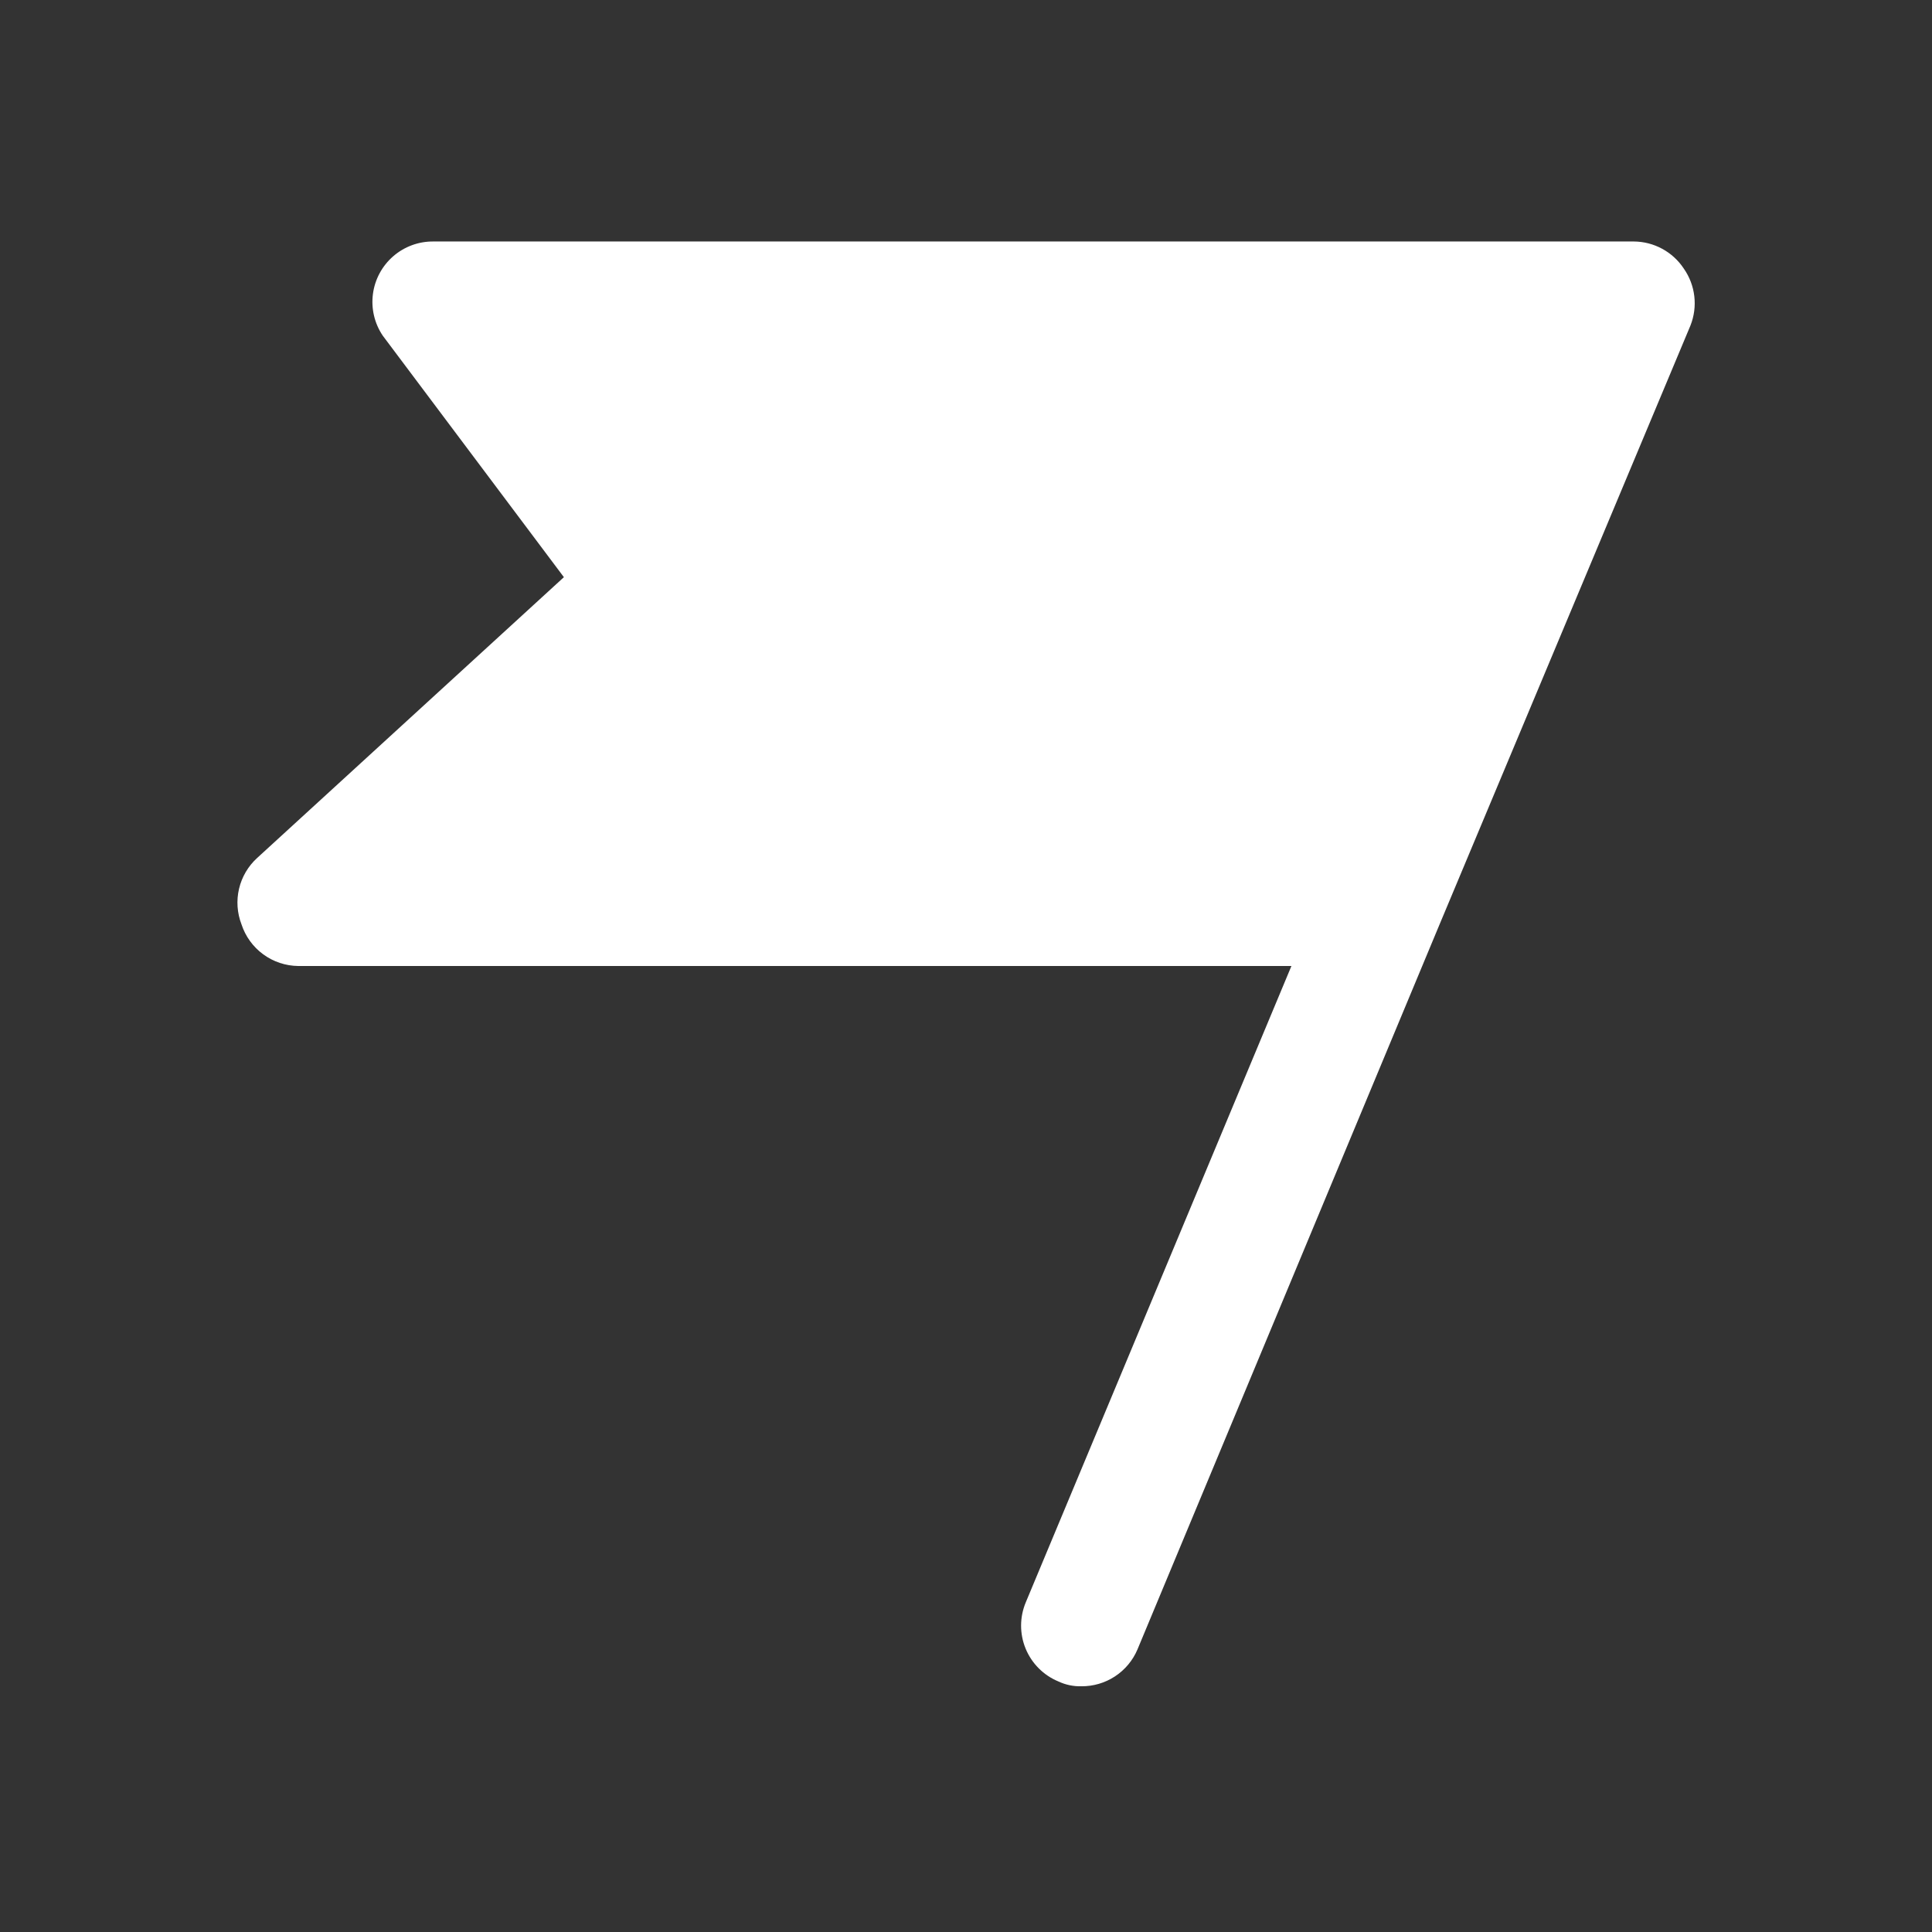 <?xml version="1.0" encoding="UTF-8"?>
<svg width="1200pt" height="1200pt" version="1.1" viewBox="0 0 1200 1200" xmlns="http://www.w3.org/2000/svg">
 <rect x="0" y="0" width="1200" height="1200" fill="#333333" stroke="none"/>
 <path d="m1050 202.12-156 372.38-187.5 450c-2.894 6.836-7.754 12.66-13.965 16.734-6.207 4.07-13.484 6.207-20.91 6.141-4.918 0.125-9.801-0.902-14.25-3-9.211-3.812-16.527-11.141-20.328-20.355-3.797-9.219-3.769-19.57 0.078-28.77l165-395.25h-616.88c-7.844-0.086-15.465-2.625-21.785-7.269-6.324-4.641-11.035-11.148-13.465-18.605-2.727-7.059-3.254-14.773-1.512-22.133 1.738-7.363 5.664-14.027 11.262-19.117l190.5-174.38-112.5-150c-5.137-7.598-7.309-16.812-6.109-25.906s5.688-17.43 12.617-23.434c6.93-6.008 15.82-9.266 24.992-9.16h745.5c12.543 0.066 24.227 6.398 31.125 16.875 7.199 10.316 8.75 23.551 4.125 35.25z" fill="#fff"/>
</svg>
